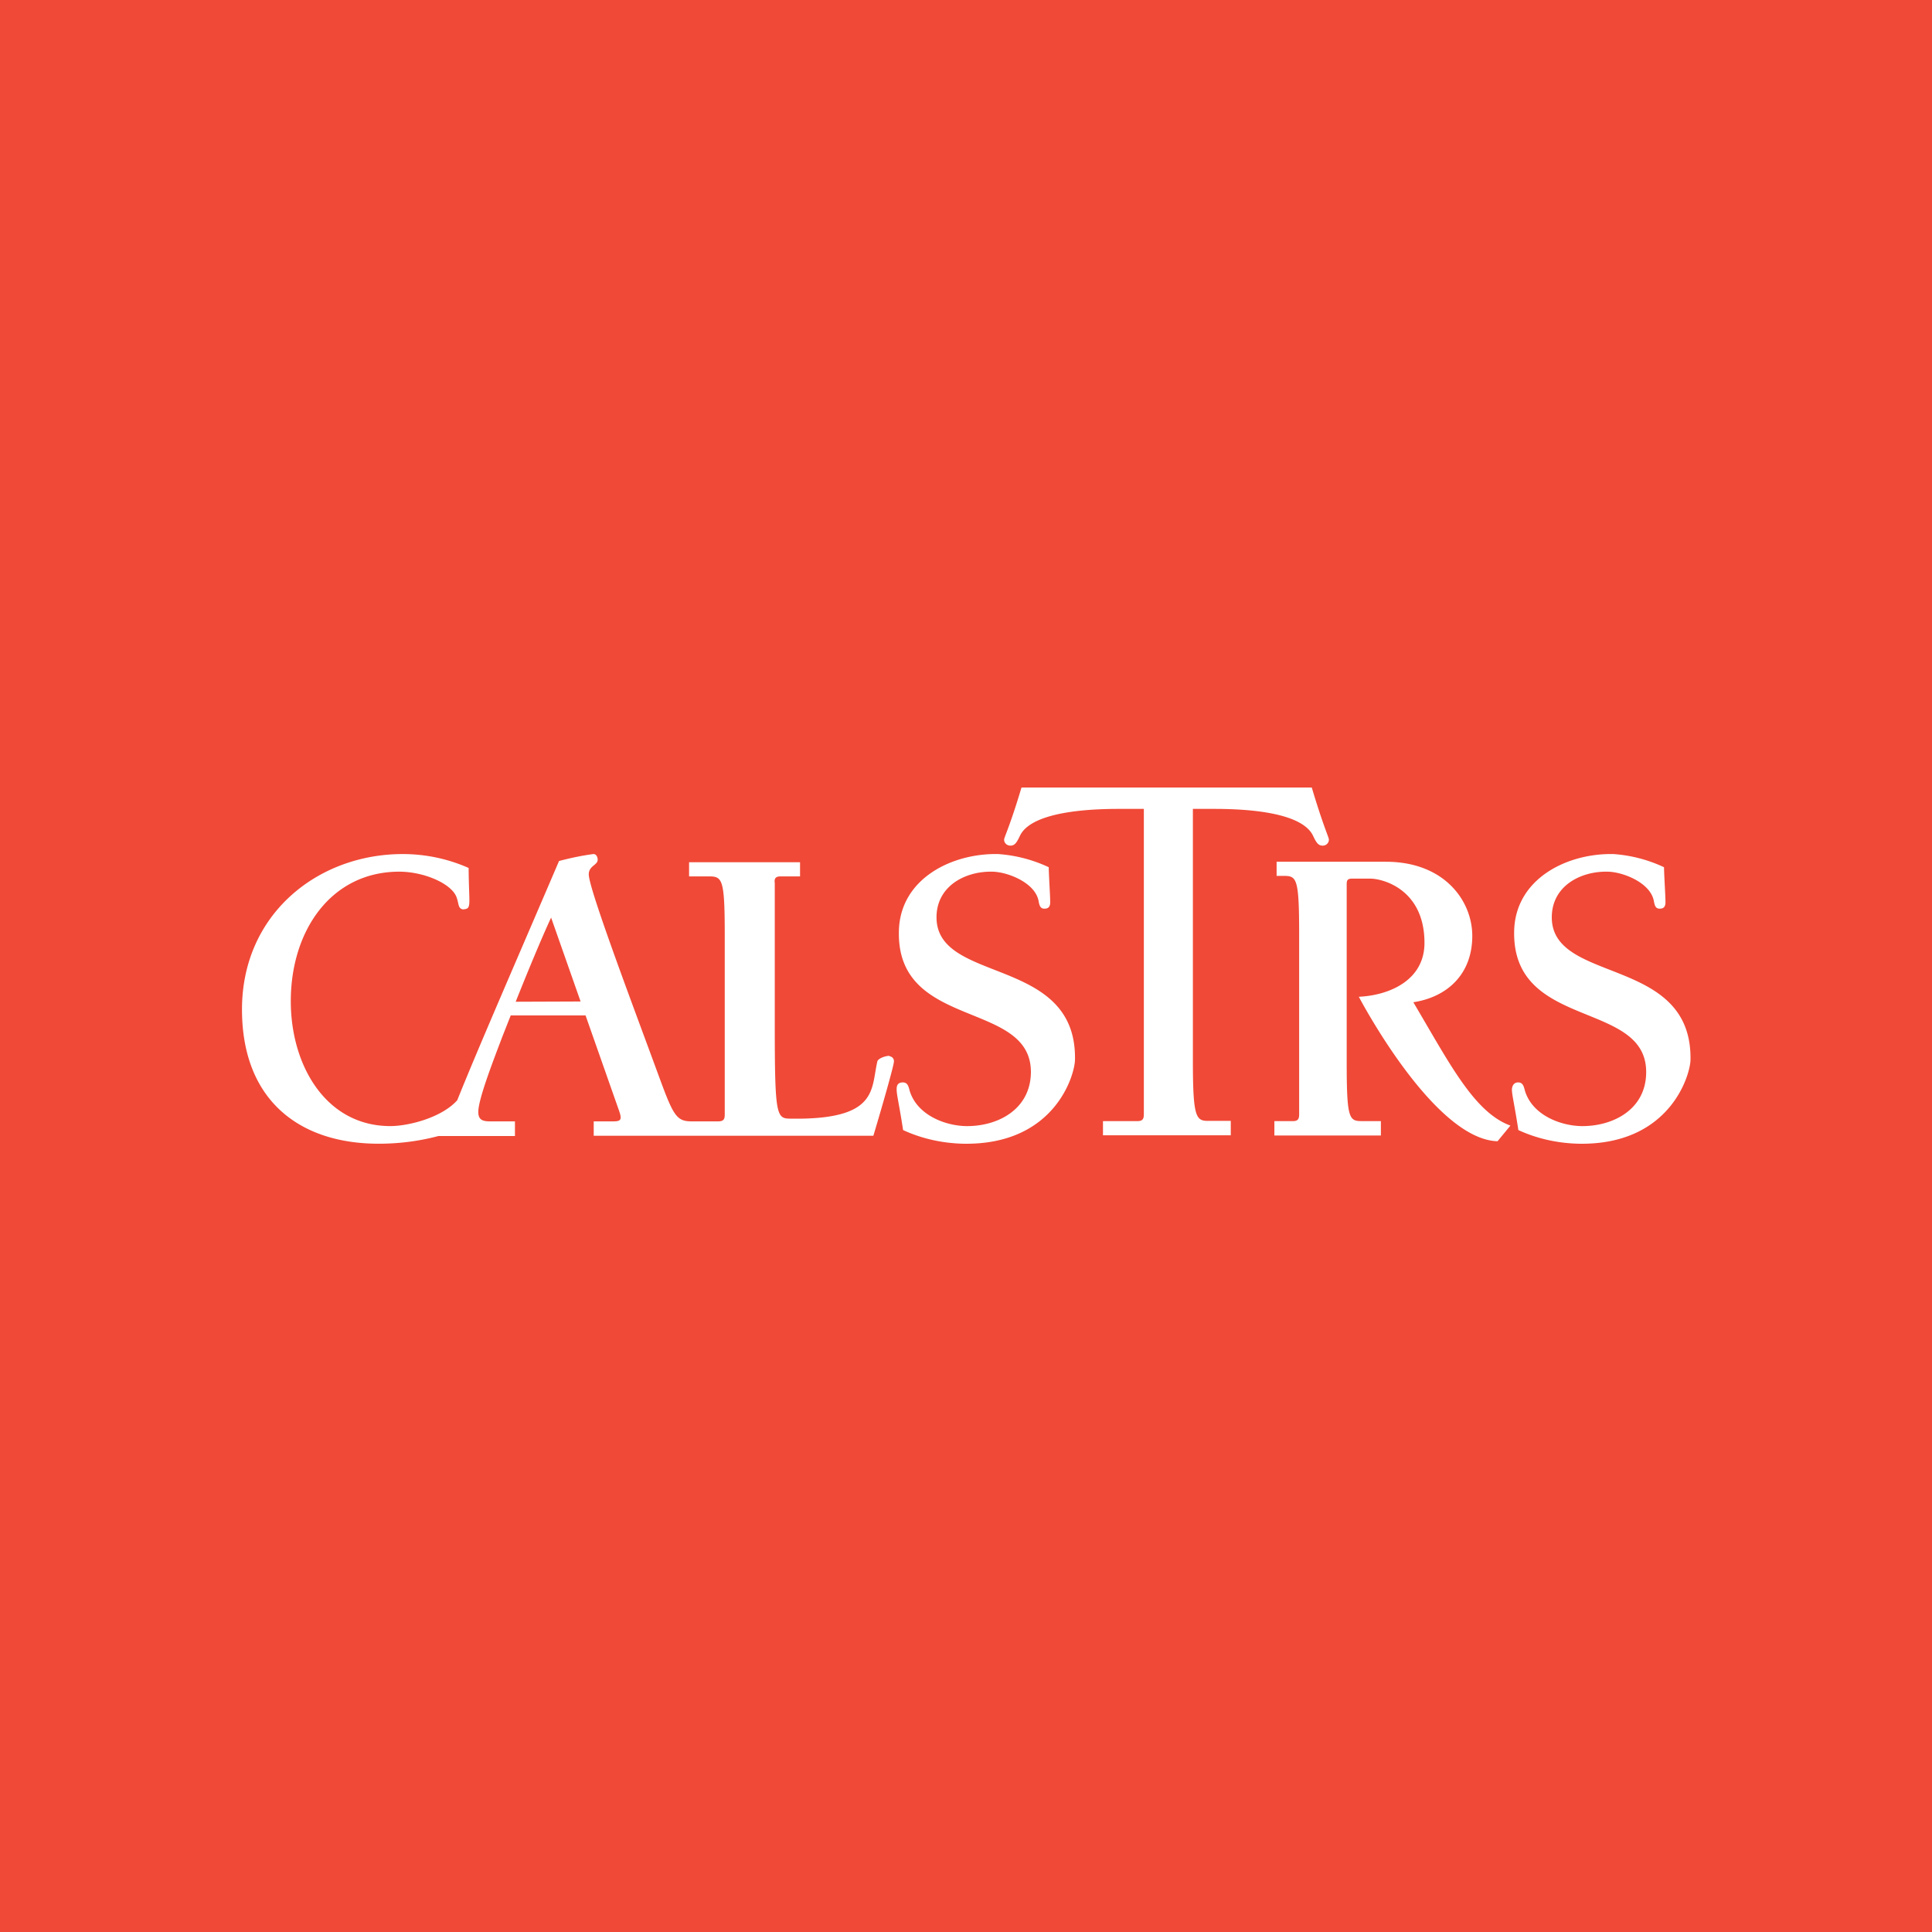 <svg xmlns="http://www.w3.org/2000/svg" width="800" height="800"><path fill="#f04937" d="M0 0h800v800H0Z"/><path fill="#fff" d="M493.949 439.056V334.942h8.41c9.436 0 36.205.41 41.333 11.1 1.231 2.57 2.052 4.11 3.898 4.11 1.333.104 2.564-.924 2.666-2.26v-.309c0-.822-2.359-5.652-7.076-21.48H422.974c-4.718 15.828-7.18 20.658-7.18 21.48-.102 1.336 1.026 2.467 2.36 2.57h.308c1.846 0 2.666-1.542 3.897-4.111 5.128-10.69 32.103-11.1 41.333-11.1h9.949v126.314c0 1.85-.308 2.98-2.667 2.98h-14.256v5.858h52.923v-5.96h-8.718c-5.641.102-6.974-.617-6.974-25.078m-106.154-59.509c.205-12.847 12.102-18.808 22.974-18.603 6.154 0 17.846 4.42 19.282 12.128.308 1.645.616 3.186 2.36 3.186 1.23 0 2.358-.308 2.46-2.466 0-2.878-.512-10.073-.615-14.698a58.9 58.9 0 0 0-20.923-5.447c-19.282-.41-40.82 10.278-41.128 32.17-.718 40.905 55.18 28.16 54.667 58.48-.308 15.211-13.846 22.2-26.975 21.995-8.718-.206-20.102-4.625-23.18-14.492-.512-1.85-.82-3.597-2.87-3.597-2.565 0-2.565 1.953-2.565 2.98 0 2.159 1.128 6.578 2.667 16.753 7.795 3.597 16.307 5.447 24.82 5.653 38.257.72 46.36-28.88 46.36-34.842.717-43.27-57.744-31.039-57.334-59.2m254.77 0c.204-12.847 12.102-18.808 22.974-18.603 6.153 0 17.846 4.42 19.281 12.128.308 1.645.616 3.186 2.36 3.186 1.23 0 2.358-.308 2.461-2.466 0-2.878-.513-10.073-.615-14.698a58.9 58.9 0 0 0-20.923-5.447c-19.283-.41-40.821 10.278-41.129 32.17-.615 40.905 55.18 28.16 54.667 58.48-.205 15.211-13.846 22.2-26.974 21.995-8.718-.206-20.103-4.625-23.18-14.492-.513-1.85-.82-3.597-2.872-3.597-2.05 0-2.564 1.953-2.564 2.98 0 2.159 1.129 6.578 2.667 16.753 7.795 3.597 16.308 5.447 24.923 5.653 38.154.72 46.359-28.88 46.359-34.842.615-43.27-57.846-31.039-57.436-59.2m-57.334 35.459c14.154-2.159 24.41-11.717 24.41-27.442 0-14.595-11.59-30.73-35.795-30.73h-45.23v5.858h2.871c5.436 0 6.462.72 6.462 24.255v74.411c0 1.748-.308 2.878-2.564 2.878h-7.693v5.961h44.103v-5.96h-7.692c-5.436 0-6.462-.72-6.462-24.256v-73.898c0-1.747.513-2.26 2.256-2.26h7.488c5.333 0 22.461 4.521 22.461 26.619 0 15.314-14.256 21.686-27.18 22.302 0 0 30.872 59.098 57.437 59.817l5.333-6.475c-14.974-5.447-25.128-25.592-40.205-51.08m-217.026 22.2c-1.64 0-4.718 1.13-4.923 2.363-2.564 10.998.205 23.023-31.077 23.64h-4.615c-6.052 0-6.77-.515-6.77-38.542v-58.892c-.205-1.747 0-2.878 2.462-2.878h8v-5.858h-45.949v5.858h8c5.744 0 6.77.72 6.77 24.256v74.308c0 1.747-.308 2.878-2.667 2.878h-11.077c-6.051 0-7.487-2.364-12.82-16.753-9.847-26.928-29.744-79.344-29.744-85.511 0-3.597 3.692-3.803 3.692-6.064 0-1.028-.513-2.364-1.743-2.364-4.82.617-9.539 1.645-14.257 2.878-16.718 39.056-33.64 77.803-42.154 99.078-6.564 7.297-20.307 10.689-27.692 10.689-26.667 0-41.23-25.078-41.23-51.698 0-29.394 16.82-53.65 44.922-53.65 10.154 0 21.846 4.934 23.795 10.792.923 2.672.513 4.42 2.564 4.83 3.795-.308 2.462-1.233 2.36-17.163a67.3 67.3 0 0 0-27.283-5.756c-35.18 0-66.564 24.872-66.564 64.34 0 37.205 23.385 55.602 56.616 55.602 8.307 0 16.615-1.028 24.717-3.186h31.693v-6.064h-10.154c-3.077 0-5.026-.514-5.026-3.906 0-5.344 6.257-21.377 9.949-31.141l3.487-8.84h30.975l13.948 39.673c1.231 3.597.616 4.214-2.564 4.214h-8v5.961H361.64c3.795-12.642 8.513-29.189 8.513-30.73.102-1.028-.616-2.056-1.744-2.159 0-.205-.102-.205-.205-.205M213.538 414.8c4.616-11.614 10.872-26.722 14.667-34.842l12.205 34.74z"/></svg>
